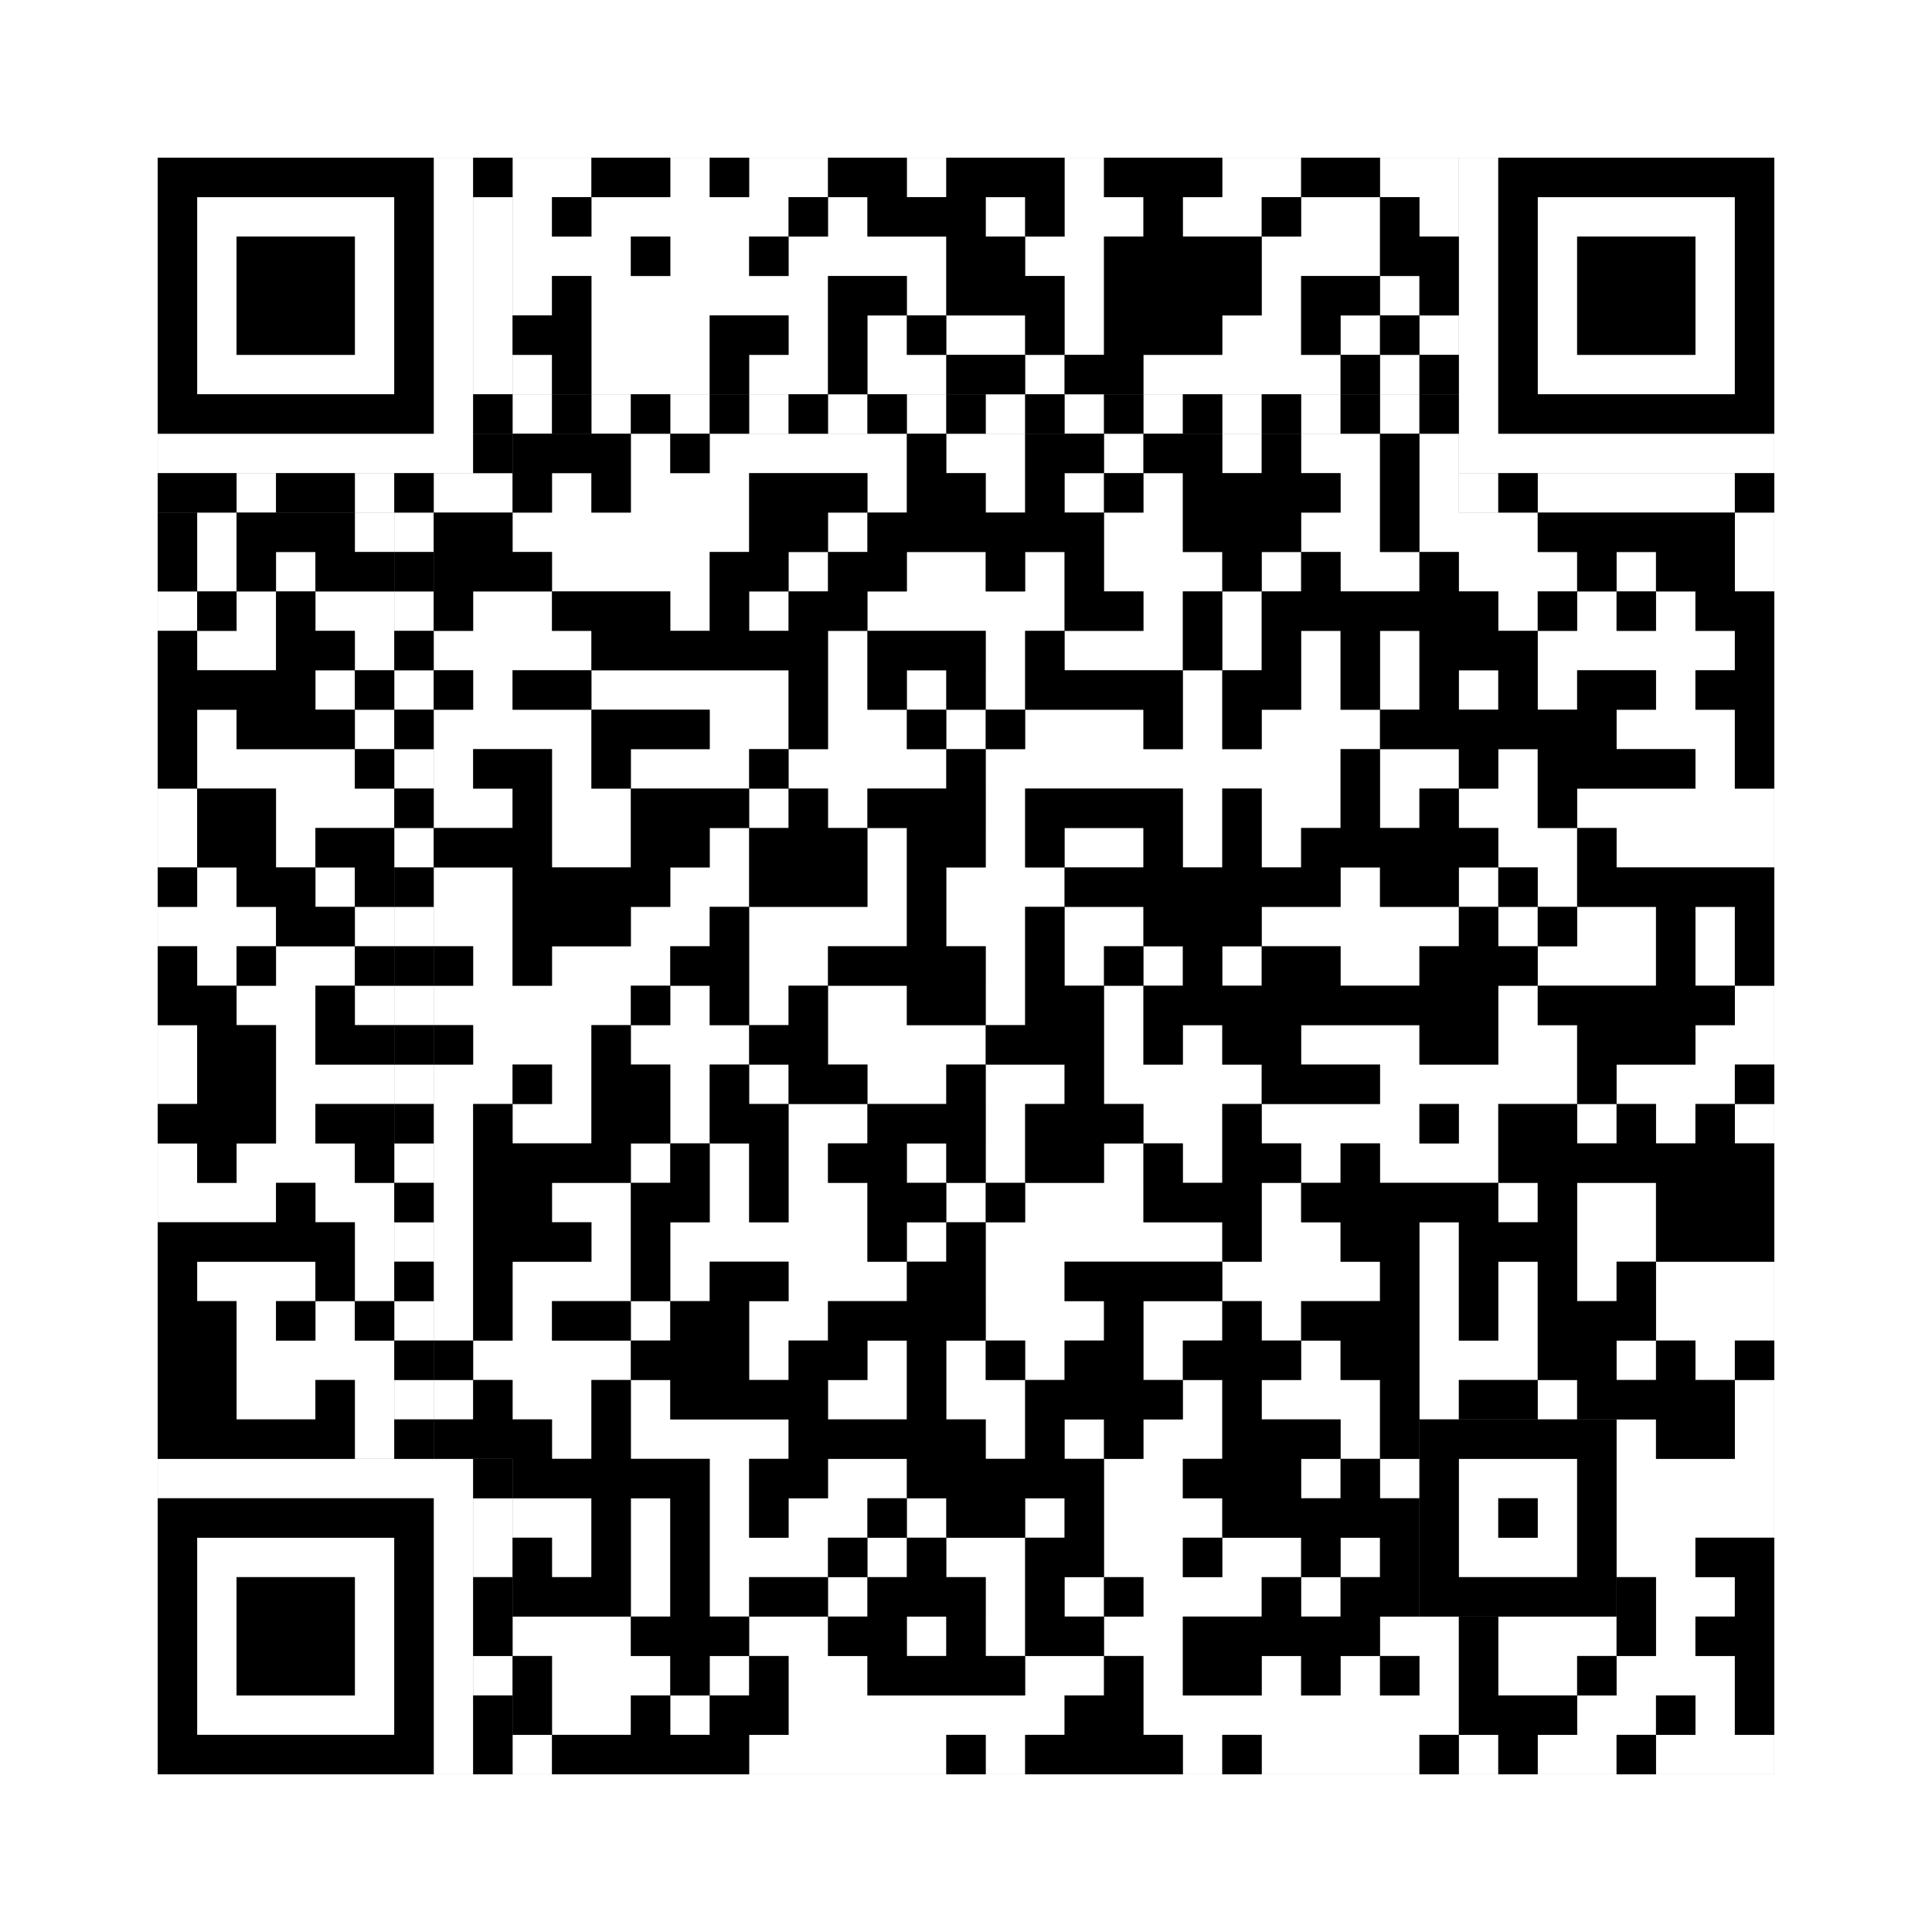 <svg xmlns="http://www.w3.org/2000/svg" version="1.1" width="245px" height="245px">
<rect width="100%" height="100%" fill="#808080" stroke="none"/>
<defs><style>rect{shape-rendering:crispEdges}</style></defs>
<path class="qr-4 " stroke="transparent" fill="#fff" fill-opacity="1" d="M65 20 h10 v5 h-10Z M85 20 h5 v5 h-5Z M95 20 h10 v5 h-10Z M115 20 h5 v5 h-5Z M135 20 h5 v5 h-5Z M155 20 h10 v5 h-10Z M175 20 h10 v5 h-10Z M65 25 h5 v5 h-5Z M75 25 h25 v5 h-25Z M105 25 h5 v5 h-5Z M125 25 h5 v5 h-5Z M135 25 h10 v5 h-10Z M150 25 h10 v5 h-10Z M165 25 h10 v5 h-10Z M180 25 h5 v5 h-5Z M65 30 h15 v5 h-15Z M85 30 h10 v5 h-10Z M100 30 h20 v5 h-20Z M130 30 h10 v5 h-10Z M160 30 h15 v5 h-15Z M65 35 h5 v5 h-5Z M75 35 h30 v5 h-30Z M115 35 h5 v5 h-5Z M135 35 h5 v5 h-5Z M160 35 h5 v5 h-5Z M175 35 h5 v5 h-5Z M75 40 h15 v5 h-15Z M100 40 h5 v5 h-5Z M110 40 h5 v5 h-5Z M120 40 h10 v5 h-10Z M135 40 h5 v5 h-5Z M155 40 h10 v5 h-10Z M170 40 h5 v5 h-5Z M180 40 h5 v5 h-5Z M65 45 h5 v5 h-5Z M75 45 h15 v5 h-15Z M95 45 h10 v5 h-10Z M110 45 h10 v5 h-10Z M130 45 h5 v5 h-5Z M145 45 h25 v5 h-25Z M175 45 h5 v5 h-5Z M80 55 h5 v5 h-5Z M90 55 h25 v5 h-25Z M120 55 h10 v5 h-10Z M140 55 h5 v5 h-5Z M155 55 h5 v5 h-5Z M165 55 h10 v5 h-10Z M180 55 h5 v5 h-5Z M70 60 h5 v5 h-5Z M80 60 h15 v5 h-15Z M110 60 h5 v5 h-5Z M125 60 h5 v5 h-5Z M135 60 h5 v5 h-5Z M145 60 h5 v5 h-5Z M170 60 h5 v5 h-5Z M180 60 h5 v5 h-5Z M25 65 h5 v5 h-5Z M45 65 h5 v5 h-5Z M65 65 h30 v5 h-30Z M105 65 h5 v5 h-5Z M140 65 h10 v5 h-10Z M165 65 h10 v5 h-10Z M180 65 h15 v5 h-15Z M220 65 h5 v5 h-5Z M25 70 h5 v5 h-5Z M35 70 h5 v5 h-5Z M70 70 h20 v5 h-20Z M100 70 h5 v5 h-5Z M115 70 h10 v5 h-10Z M130 70 h5 v5 h-5Z M140 70 h15 v5 h-15Z M160 70 h5 v5 h-5Z M170 70 h10 v5 h-10Z M185 70 h15 v5 h-15Z M205 70 h5 v5 h-5Z M220 70 h5 v5 h-5Z M20 75 h5 v5 h-5Z M30 75 h5 v5 h-5Z M40 75 h10 v5 h-10Z M60 75 h10 v5 h-10Z M85 75 h5 v5 h-5Z M95 75 h5 v5 h-5Z M110 75 h25 v5 h-25Z M145 75 h5 v5 h-5Z M155 75 h5 v5 h-5Z M190 75 h5 v5 h-5Z M200 75 h5 v5 h-5Z M210 75 h5 v5 h-5Z M25 80 h10 v5 h-10Z M45 80 h5 v5 h-5Z M55 80 h20 v5 h-20Z M105 80 h5 v5 h-5Z M125 80 h5 v5 h-5Z M135 80 h15 v5 h-15Z M155 80 h5 v5 h-5Z M165 80 h5 v5 h-5Z M175 80 h5 v5 h-5Z M195 80 h25 v5 h-25Z M40 85 h5 v5 h-5Z M60 85 h5 v5 h-5Z M75 85 h25 v5 h-25Z M105 85 h5 v5 h-5Z M115 85 h5 v5 h-5Z M125 85 h5 v5 h-5Z M150 85 h5 v5 h-5Z M165 85 h5 v5 h-5Z M175 85 h5 v5 h-5Z M185 85 h5 v5 h-5Z M195 85 h5 v5 h-5Z M210 85 h5 v5 h-5Z M25 90 h5 v5 h-5Z M45 90 h5 v5 h-5Z M55 90 h20 v5 h-20Z M90 90 h10 v5 h-10Z M105 90 h10 v5 h-10Z M120 90 h5 v5 h-5Z M130 90 h15 v5 h-15Z M150 90 h5 v5 h-5Z M160 90 h15 v5 h-15Z M205 90 h15 v5 h-15Z M25 95 h20 v5 h-20Z M55 95 h5 v5 h-5Z M70 95 h5 v5 h-5Z M80 95 h15 v5 h-15Z M100 95 h20 v5 h-20Z M125 95 h45 v5 h-45Z M175 95 h10 v5 h-10Z M190 95 h5 v5 h-5Z M215 95 h5 v5 h-5Z M20 100 h5 v5 h-5Z M35 100 h15 v5 h-15Z M55 100 h10 v5 h-10Z M70 100 h10 v5 h-10Z M95 100 h5 v5 h-5Z M105 100 h5 v5 h-5Z M125 100 h5 v5 h-5Z M150 100 h5 v5 h-5Z M160 100 h10 v5 h-10Z M175 100 h5 v5 h-5Z M185 100 h10 v5 h-10Z M200 100 h25 v5 h-25Z M20 105 h5 v5 h-5Z M35 105 h5 v5 h-5Z M70 105 h10 v5 h-10Z M90 105 h5 v5 h-5Z M110 105 h5 v5 h-5Z M125 105 h5 v5 h-5Z M135 105 h10 v5 h-10Z M150 105 h5 v5 h-5Z M160 105 h5 v5 h-5Z M190 105 h10 v5 h-10Z M205 105 h20 v5 h-20Z M25 110 h5 v5 h-5Z M40 110 h5 v5 h-5Z M55 110 h10 v5 h-10Z M85 110 h10 v5 h-10Z M110 110 h5 v5 h-5Z M120 110 h15 v5 h-15Z M170 110 h5 v5 h-5Z M185 110 h5 v5 h-5Z M195 110 h5 v5 h-5Z M20 115 h15 v5 h-15Z M45 115 h5 v5 h-5Z M55 115 h10 v5 h-10Z M80 115 h10 v5 h-10Z M95 115 h20 v5 h-20Z M120 115 h10 v5 h-10Z M135 115 h10 v5 h-10Z M160 115 h25 v5 h-25Z M190 115 h5 v5 h-5Z M200 115 h10 v5 h-10Z M215 115 h5 v5 h-5Z M25 120 h5 v5 h-5Z M35 120 h10 v5 h-10Z M60 120 h5 v5 h-5Z M70 120 h15 v5 h-15Z M95 120 h10 v5 h-10Z M125 120 h5 v5 h-5Z M135 120 h5 v5 h-5Z M145 120 h5 v5 h-5Z M155 120 h5 v5 h-5Z M170 120 h10 v5 h-10Z M195 120 h15 v5 h-15Z M215 120 h5 v5 h-5Z M30 125 h10 v5 h-10Z M45 125 h5 v5 h-5Z M55 125 h25 v5 h-25Z M85 125 h5 v5 h-5Z M95 125 h5 v5 h-5Z M105 125 h10 v5 h-10Z M125 125 h5 v5 h-5Z M140 125 h5 v5 h-5Z M190 125 h5 v5 h-5Z M220 125 h5 v5 h-5Z M20 130 h5 v5 h-5Z M35 130 h5 v5 h-5Z M60 130 h15 v5 h-15Z M80 130 h15 v5 h-15Z M105 130 h20 v5 h-20Z M140 130 h5 v5 h-5Z M150 130 h5 v5 h-5Z M165 130 h15 v5 h-15Z M190 130 h10 v5 h-10Z M215 130 h10 v5 h-10Z M20 135 h5 v5 h-5Z M35 135 h15 v5 h-15Z M55 135 h10 v5 h-10Z M70 135 h5 v5 h-5Z M85 135 h5 v5 h-5Z M95 135 h5 v5 h-5Z M110 135 h10 v5 h-10Z M125 135 h10 v5 h-10Z M140 135 h20 v5 h-20Z M175 135 h25 v5 h-25Z M205 135 h15 v5 h-15Z M35 140 h5 v5 h-5Z M55 140 h5 v5 h-5Z M65 140 h10 v5 h-10Z M85 140 h5 v5 h-5Z M100 140 h10 v5 h-10Z M125 140 h5 v5 h-5Z M145 140 h10 v5 h-10Z M160 140 h20 v5 h-20Z M185 140 h5 v5 h-5Z M200 140 h5 v5 h-5Z M210 140 h5 v5 h-5Z M220 140 h5 v5 h-5Z M20 145 h5 v5 h-5Z M30 145 h15 v5 h-15Z M55 145 h5 v5 h-5Z M80 145 h5 v5 h-5Z M90 145 h5 v5 h-5Z M100 145 h5 v5 h-5Z M115 145 h5 v5 h-5Z M125 145 h5 v5 h-5Z M140 145 h5 v5 h-5Z M150 145 h5 v5 h-5Z M165 145 h5 v5 h-5Z M175 145 h15 v5 h-15Z M20 150 h15 v5 h-15Z M40 150 h10 v5 h-10Z M55 150 h5 v5 h-5Z M70 150 h10 v5 h-10Z M90 150 h5 v5 h-5Z M100 150 h10 v5 h-10Z M120 150 h5 v5 h-5Z M130 150 h15 v5 h-15Z M160 150 h5 v5 h-5Z M190 150 h5 v5 h-5Z M200 150 h10 v5 h-10Z M45 155 h5 v5 h-5Z M55 155 h5 v5 h-5Z M75 155 h5 v5 h-5Z M85 155 h25 v5 h-25Z M115 155 h5 v5 h-5Z M125 155 h30 v5 h-30Z M160 155 h10 v5 h-10Z M180 155 h5 v5 h-5Z M200 155 h10 v5 h-10Z M25 160 h15 v5 h-15Z M45 160 h5 v5 h-5Z M55 160 h5 v5 h-5Z M65 160 h15 v5 h-15Z M85 160 h5 v5 h-5Z M100 160 h15 v5 h-15Z M125 160 h10 v5 h-10Z M155 160 h20 v5 h-20Z M180 160 h5 v5 h-5Z M190 160 h5 v5 h-5Z M200 160 h5 v5 h-5Z M210 160 h15 v5 h-15Z M30 165 h5 v5 h-5Z M40 165 h5 v5 h-5Z M55 165 h5 v5 h-5Z M65 165 h5 v5 h-5Z M80 165 h5 v5 h-5Z M95 165 h10 v5 h-10Z M125 165 h15 v5 h-15Z M145 165 h10 v5 h-10Z M160 165 h5 v5 h-5Z M180 165 h5 v5 h-5Z M190 165 h5 v5 h-5Z M210 165 h15 v5 h-15Z M30 170 h20 v5 h-20Z M60 170 h20 v5 h-20Z M95 170 h5 v5 h-5Z M110 170 h5 v5 h-5Z M120 170 h5 v5 h-5Z M130 170 h5 v5 h-5Z M145 170 h5 v5 h-5Z M165 170 h5 v5 h-5Z M180 170 h15 v5 h-15Z M205 170 h5 v5 h-5Z M215 170 h5 v5 h-5Z M30 175 h10 v5 h-10Z M45 175 h5 v5 h-5Z M55 175 h5 v5 h-5Z M65 175 h10 v5 h-10Z M80 175 h5 v5 h-5Z M105 175 h10 v5 h-10Z M120 175 h10 v5 h-10Z M150 175 h5 v5 h-5Z M160 175 h15 v5 h-15Z M180 175 h5 v5 h-5Z M195 175 h5 v5 h-5Z M220 175 h5 v5 h-5Z M45 180 h5 v5 h-5Z M70 180 h5 v5 h-5Z M80 180 h20 v5 h-20Z M125 180 h5 v5 h-5Z M135 180 h5 v5 h-5Z M145 180 h10 v5 h-10Z M170 180 h5 v5 h-5Z M205 180 h5 v5 h-5Z M220 180 h5 v5 h-5Z M90 185 h5 v5 h-5Z M105 185 h10 v5 h-10Z M140 185 h10 v5 h-10Z M165 185 h5 v5 h-5Z M175 185 h5 v5 h-5Z M205 185 h20 v5 h-20Z M65 190 h10 v5 h-10Z M80 190 h5 v5 h-5Z M90 190 h5 v5 h-5Z M100 190 h10 v5 h-10Z M115 190 h5 v5 h-5Z M130 190 h5 v5 h-5Z M140 190 h15 v5 h-15Z M205 190 h20 v5 h-20Z M70 195 h5 v5 h-5Z M80 195 h5 v5 h-5Z M90 195 h15 v5 h-15Z M110 195 h5 v5 h-5Z M120 195 h10 v5 h-10Z M140 195 h10 v5 h-10Z M155 195 h10 v5 h-10Z M170 195 h5 v5 h-5Z M205 195 h10 v5 h-10Z M80 200 h5 v5 h-5Z M90 200 h5 v5 h-5Z M105 200 h5 v5 h-5Z M125 200 h5 v5 h-5Z M135 200 h5 v5 h-5Z M145 200 h15 v5 h-15Z M165 200 h5 v5 h-5Z M210 200 h10 v5 h-10Z M65 205 h15 v5 h-15Z M95 205 h10 v5 h-10Z M115 205 h5 v5 h-5Z M125 205 h5 v5 h-5Z M140 205 h10 v5 h-10Z M175 205 h10 v5 h-10Z M190 205 h15 v5 h-15Z M210 205 h5 v5 h-5Z M70 210 h15 v5 h-15Z M90 210 h5 v5 h-5Z M100 210 h10 v5 h-10Z M130 210 h10 v5 h-10Z M145 210 h5 v5 h-5Z M160 210 h5 v5 h-5Z M170 210 h5 v5 h-5Z M180 210 h5 v5 h-5Z M190 210 h10 v5 h-10Z M205 210 h15 v5 h-15Z M70 215 h10 v5 h-10Z M85 215 h5 v5 h-5Z M100 215 h35 v5 h-35Z M145 215 h40 v5 h-40Z M200 215 h10 v5 h-10Z M215 215 h5 v5 h-5Z M65 220 h5 v5 h-5Z M95 220 h25 v5 h-25Z M125 220 h5 v5 h-5Z M150 220 h5 v5 h-5Z M160 220 h20 v5 h-20Z M185 220 h5 v5 h-5Z M195 220 h10 v5 h-10Z M210 220 h15 v5 h-15Z " /><path class="qr-6 " stroke="transparent" fill="#fff" fill-opacity="1" d="M25 25 h25 v5 h-25Z M195 25 h25 v5 h-25Z M25 30 h5 v5 h-5Z M45 30 h5 v5 h-5Z M195 30 h5 v5 h-5Z M215 30 h5 v5 h-5Z M25 35 h5 v5 h-5Z M45 35 h5 v5 h-5Z M195 35 h5 v5 h-5Z M215 35 h5 v5 h-5Z M25 40 h5 v5 h-5Z M45 40 h5 v5 h-5Z M195 40 h5 v5 h-5Z M215 40 h5 v5 h-5Z M25 45 h25 v5 h-25Z M195 45 h25 v5 h-25Z M25 195 h25 v5 h-25Z M25 200 h5 v5 h-5Z M45 200 h5 v5 h-5Z M25 205 h5 v5 h-5Z M45 205 h5 v5 h-5Z M25 210 h5 v5 h-5Z M45 210 h5 v5 h-5Z M25 215 h25 v5 h-25Z " /><path class="qr-8 " stroke="transparent" fill="#fff" fill-opacity="1" d="M55 20 h5 v5 h-5Z M185 20 h5 v5 h-5Z M55 25 h5 v5 h-5Z M185 25 h5 v5 h-5Z M55 30 h5 v5 h-5Z M185 30 h5 v5 h-5Z M55 35 h5 v5 h-5Z M185 35 h5 v5 h-5Z M55 40 h5 v5 h-5Z M185 40 h5 v5 h-5Z M55 45 h5 v5 h-5Z M185 45 h5 v5 h-5Z M55 50 h5 v5 h-5Z M185 50 h5 v5 h-5Z M20 55 h40 v5 h-40Z M185 55 h40 v5 h-40Z M20 185 h40 v5 h-40Z M55 190 h5 v5 h-5Z M55 195 h5 v5 h-5Z M55 200 h5 v5 h-5Z M55 205 h5 v5 h-5Z M55 210 h5 v5 h-5Z M55 215 h5 v5 h-5Z M55 220 h5 v5 h-5Z " /><path class="qr-10 " stroke="transparent" fill="#fff" fill-opacity="1" d="M185 185 h15 v5 h-15Z M185 190 h5 v5 h-5Z M195 190 h5 v5 h-5Z M185 195 h15 v5 h-15Z " /><path class="qr-12 " stroke="transparent" fill="#fff" fill-opacity="1" d="M65 50 h5 v5 h-5Z M75 50 h5 v5 h-5Z M85 50 h5 v5 h-5Z M95 50 h5 v5 h-5Z M105 50 h5 v5 h-5Z M115 50 h5 v5 h-5Z M125 50 h5 v5 h-5Z M135 50 h5 v5 h-5Z M145 50 h5 v5 h-5Z M155 50 h5 v5 h-5Z M165 50 h5 v5 h-5Z M175 50 h5 v5 h-5Z M50 65 h5 v5 h-5Z M50 75 h5 v5 h-5Z M50 85 h5 v5 h-5Z M50 95 h5 v5 h-5Z M50 105 h5 v5 h-5Z M50 115 h5 v5 h-5Z M50 125 h5 v5 h-5Z M50 135 h5 v5 h-5Z M50 145 h5 v5 h-5Z M50 155 h5 v5 h-5Z M50 165 h5 v5 h-5Z M50 175 h5 v5 h-5Z " /><path class="qr-14 " stroke="transparent" fill="#fff" fill-opacity="1" d="M60 25 h5 v5 h-5Z M60 30 h5 v5 h-5Z M60 35 h5 v5 h-5Z M60 40 h5 v5 h-5Z M60 45 h5 v5 h-5Z M30 60 h5 v5 h-5Z M45 60 h5 v5 h-5Z M55 60 h10 v5 h-10Z M185 60 h5 v5 h-5Z M195 60 h25 v5 h-25Z M60 190 h5 v5 h-5Z M60 195 h5 v5 h-5Z M60 210 h5 v5 h-5Z " /><path class="qr-18 " stroke="transparent" fill="#fff" fill-opacity="1" d="M0 0 h245 v5 h-245Z M0 5 h245 v5 h-245Z M0 10 h245 v5 h-245Z M0 15 h245 v5 h-245Z M0 20 h20 v5 h-20Z M225 20 h20 v5 h-20Z M0 25 h20 v5 h-20Z M225 25 h20 v5 h-20Z M0 30 h20 v5 h-20Z M225 30 h20 v5 h-20Z M0 35 h20 v5 h-20Z M225 35 h20 v5 h-20Z M0 40 h20 v5 h-20Z M225 40 h20 v5 h-20Z M0 45 h20 v5 h-20Z M225 45 h20 v5 h-20Z M0 50 h20 v5 h-20Z M225 50 h20 v5 h-20Z M0 55 h20 v5 h-20Z M225 55 h20 v5 h-20Z M0 60 h20 v5 h-20Z M225 60 h20 v5 h-20Z M0 65 h20 v5 h-20Z M225 65 h20 v5 h-20Z M0 70 h20 v5 h-20Z M225 70 h20 v5 h-20Z M0 75 h20 v5 h-20Z M225 75 h20 v5 h-20Z M0 80 h20 v5 h-20Z M225 80 h20 v5 h-20Z M0 85 h20 v5 h-20Z M225 85 h20 v5 h-20Z M0 90 h20 v5 h-20Z M225 90 h20 v5 h-20Z M0 95 h20 v5 h-20Z M225 95 h20 v5 h-20Z M0 100 h20 v5 h-20Z M225 100 h20 v5 h-20Z M0 105 h20 v5 h-20Z M225 105 h20 v5 h-20Z M0 110 h20 v5 h-20Z M225 110 h20 v5 h-20Z M0 115 h20 v5 h-20Z M225 115 h20 v5 h-20Z M0 120 h20 v5 h-20Z M225 120 h20 v5 h-20Z M0 125 h20 v5 h-20Z M225 125 h20 v5 h-20Z M0 130 h20 v5 h-20Z M225 130 h20 v5 h-20Z M0 135 h20 v5 h-20Z M225 135 h20 v5 h-20Z M0 140 h20 v5 h-20Z M225 140 h20 v5 h-20Z M0 145 h20 v5 h-20Z M225 145 h20 v5 h-20Z M0 150 h20 v5 h-20Z M225 150 h20 v5 h-20Z M0 155 h20 v5 h-20Z M225 155 h20 v5 h-20Z M0 160 h20 v5 h-20Z M225 160 h20 v5 h-20Z M0 165 h20 v5 h-20Z M225 165 h20 v5 h-20Z M0 170 h20 v5 h-20Z M225 170 h20 v5 h-20Z M0 175 h20 v5 h-20Z M225 175 h20 v5 h-20Z M0 180 h20 v5 h-20Z M225 180 h20 v5 h-20Z M0 185 h20 v5 h-20Z M225 185 h20 v5 h-20Z M0 190 h20 v5 h-20Z M225 190 h20 v5 h-20Z M0 195 h20 v5 h-20Z M225 195 h20 v5 h-20Z M0 200 h20 v5 h-20Z M225 200 h20 v5 h-20Z M0 205 h20 v5 h-20Z M225 205 h20 v5 h-20Z M0 210 h20 v5 h-20Z M225 210 h20 v5 h-20Z M0 215 h20 v5 h-20Z M225 215 h20 v5 h-20Z M0 220 h20 v5 h-20Z M225 220 h20 v5 h-20Z M0 225 h245 v5 h-245Z M0 230 h245 v5 h-245Z M0 235 h245 v5 h-245Z M0 240 h245 v5 h-245Z " /><path class="qr-512 " stroke="transparent" fill="#000" fill-opacity="1" d="M60 185 h5 v5 h-5Z " /><path class="qr-1024 " stroke="transparent" fill="#000" fill-opacity="1" d="M75 20 h10 v5 h-10Z M90 20 h5 v5 h-5Z M105 20 h10 v5 h-10Z M120 20 h15 v5 h-15Z M140 20 h15 v5 h-15Z M165 20 h10 v5 h-10Z M70 25 h5 v5 h-5Z M100 25 h5 v5 h-5Z M110 25 h15 v5 h-15Z M130 25 h5 v5 h-5Z M145 25 h5 v5 h-5Z M160 25 h5 v5 h-5Z M175 25 h5 v5 h-5Z M80 30 h5 v5 h-5Z M95 30 h5 v5 h-5Z M120 30 h10 v5 h-10Z M140 30 h20 v5 h-20Z M175 30 h10 v5 h-10Z M70 35 h5 v5 h-5Z M105 35 h10 v5 h-10Z M120 35 h15 v5 h-15Z M140 35 h20 v5 h-20Z M165 35 h10 v5 h-10Z M180 35 h5 v5 h-5Z M65 40 h10 v5 h-10Z M90 40 h10 v5 h-10Z M105 40 h5 v5 h-5Z M115 40 h5 v5 h-5Z M130 40 h5 v5 h-5Z M140 40 h15 v5 h-15Z M165 40 h5 v5 h-5Z M175 40 h5 v5 h-5Z M70 45 h5 v5 h-5Z M90 45 h5 v5 h-5Z M105 45 h5 v5 h-5Z M120 45 h10 v5 h-10Z M135 45 h10 v5 h-10Z M170 45 h5 v5 h-5Z M180 45 h5 v5 h-5Z M65 55 h15 v5 h-15Z M85 55 h5 v5 h-5Z M115 55 h5 v5 h-5Z M130 55 h10 v5 h-10Z M145 55 h10 v5 h-10Z M160 55 h5 v5 h-5Z M175 55 h5 v5 h-5Z M65 60 h5 v5 h-5Z M75 60 h5 v5 h-5Z M95 60 h15 v5 h-15Z M115 60 h10 v5 h-10Z M130 60 h5 v5 h-5Z M140 60 h5 v5 h-5Z M150 60 h20 v5 h-20Z M175 60 h5 v5 h-5Z M20 65 h5 v5 h-5Z M30 65 h15 v5 h-15Z M55 65 h10 v5 h-10Z M95 65 h10 v5 h-10Z M110 65 h30 v5 h-30Z M150 65 h15 v5 h-15Z M175 65 h5 v5 h-5Z M195 65 h25 v5 h-25Z M20 70 h5 v5 h-5Z M30 70 h5 v5 h-5Z M40 70 h10 v5 h-10Z M55 70 h15 v5 h-15Z M90 70 h10 v5 h-10Z M105 70 h10 v5 h-10Z M125 70 h5 v5 h-5Z M135 70 h5 v5 h-5Z M155 70 h5 v5 h-5Z M165 70 h5 v5 h-5Z M180 70 h5 v5 h-5Z M200 70 h5 v5 h-5Z M210 70 h10 v5 h-10Z M25 75 h5 v5 h-5Z M35 75 h5 v5 h-5Z M55 75 h5 v5 h-5Z M70 75 h15 v5 h-15Z M90 75 h5 v5 h-5Z M100 75 h10 v5 h-10Z M135 75 h10 v5 h-10Z M150 75 h5 v5 h-5Z M160 75 h30 v5 h-30Z M195 75 h5 v5 h-5Z M205 75 h5 v5 h-5Z M215 75 h10 v5 h-10Z M20 80 h5 v5 h-5Z M35 80 h10 v5 h-10Z M75 80 h30 v5 h-30Z M110 80 h15 v5 h-15Z M130 80 h5 v5 h-5Z M150 80 h5 v5 h-5Z M160 80 h5 v5 h-5Z M170 80 h5 v5 h-5Z M180 80 h15 v5 h-15Z M220 80 h5 v5 h-5Z M20 85 h20 v5 h-20Z M45 85 h5 v5 h-5Z M55 85 h5 v5 h-5Z M65 85 h10 v5 h-10Z M100 85 h5 v5 h-5Z M110 85 h5 v5 h-5Z M120 85 h5 v5 h-5Z M130 85 h20 v5 h-20Z M155 85 h10 v5 h-10Z M170 85 h5 v5 h-5Z M180 85 h5 v5 h-5Z M190 85 h5 v5 h-5Z M200 85 h10 v5 h-10Z M215 85 h10 v5 h-10Z M20 90 h5 v5 h-5Z M30 90 h15 v5 h-15Z M75 90 h15 v5 h-15Z M100 90 h5 v5 h-5Z M115 90 h5 v5 h-5Z M125 90 h5 v5 h-5Z M145 90 h5 v5 h-5Z M155 90 h5 v5 h-5Z M175 90 h30 v5 h-30Z M220 90 h5 v5 h-5Z M20 95 h5 v5 h-5Z M45 95 h5 v5 h-5Z M60 95 h10 v5 h-10Z M75 95 h5 v5 h-5Z M95 95 h5 v5 h-5Z M120 95 h5 v5 h-5Z M170 95 h5 v5 h-5Z M185 95 h5 v5 h-5Z M195 95 h20 v5 h-20Z M220 95 h5 v5 h-5Z M25 100 h10 v5 h-10Z M65 100 h5 v5 h-5Z M80 100 h15 v5 h-15Z M100 100 h5 v5 h-5Z M110 100 h15 v5 h-15Z M130 100 h20 v5 h-20Z M155 100 h5 v5 h-5Z M170 100 h5 v5 h-5Z M180 100 h5 v5 h-5Z M195 100 h5 v5 h-5Z M25 105 h10 v5 h-10Z M40 105 h10 v5 h-10Z M55 105 h15 v5 h-15Z M80 105 h10 v5 h-10Z M95 105 h15 v5 h-15Z M115 105 h10 v5 h-10Z M130 105 h5 v5 h-5Z M145 105 h5 v5 h-5Z M155 105 h5 v5 h-5Z M165 105 h25 v5 h-25Z M200 105 h5 v5 h-5Z M20 110 h5 v5 h-5Z M30 110 h10 v5 h-10Z M45 110 h5 v5 h-5Z M65 110 h20 v5 h-20Z M95 110 h15 v5 h-15Z M115 110 h5 v5 h-5Z M135 110 h35 v5 h-35Z M175 110 h10 v5 h-10Z M190 110 h5 v5 h-5Z M200 110 h25 v5 h-25Z M35 115 h10 v5 h-10Z M65 115 h15 v5 h-15Z M90 115 h5 v5 h-5Z M115 115 h5 v5 h-5Z M130 115 h5 v5 h-5Z M145 115 h15 v5 h-15Z M185 115 h5 v5 h-5Z M195 115 h5 v5 h-5Z M210 115 h5 v5 h-5Z M220 115 h5 v5 h-5Z M20 120 h5 v5 h-5Z M30 120 h5 v5 h-5Z M45 120 h5 v5 h-5Z M55 120 h5 v5 h-5Z M65 120 h5 v5 h-5Z M85 120 h10 v5 h-10Z M105 120 h20 v5 h-20Z M130 120 h5 v5 h-5Z M140 120 h5 v5 h-5Z M150 120 h5 v5 h-5Z M160 120 h10 v5 h-10Z M180 120 h15 v5 h-15Z M210 120 h5 v5 h-5Z M220 120 h5 v5 h-5Z M20 125 h10 v5 h-10Z M40 125 h5 v5 h-5Z M80 125 h5 v5 h-5Z M90 125 h5 v5 h-5Z M100 125 h5 v5 h-5Z M115 125 h10 v5 h-10Z M130 125 h10 v5 h-10Z M145 125 h45 v5 h-45Z M195 125 h25 v5 h-25Z M25 130 h10 v5 h-10Z M40 130 h10 v5 h-10Z M55 130 h5 v5 h-5Z M75 130 h5 v5 h-5Z M95 130 h10 v5 h-10Z M125 130 h15 v5 h-15Z M145 130 h5 v5 h-5Z M155 130 h10 v5 h-10Z M180 130 h10 v5 h-10Z M200 130 h15 v5 h-15Z M25 135 h10 v5 h-10Z M65 135 h5 v5 h-5Z M75 135 h10 v5 h-10Z M90 135 h5 v5 h-5Z M100 135 h10 v5 h-10Z M120 135 h5 v5 h-5Z M135 135 h5 v5 h-5Z M160 135 h15 v5 h-15Z M200 135 h5 v5 h-5Z M220 135 h5 v5 h-5Z M20 140 h15 v5 h-15Z M40 140 h10 v5 h-10Z M60 140 h5 v5 h-5Z M75 140 h10 v5 h-10Z M90 140 h10 v5 h-10Z M110 140 h15 v5 h-15Z M130 140 h15 v5 h-15Z M155 140 h5 v5 h-5Z M180 140 h5 v5 h-5Z M190 140 h10 v5 h-10Z M205 140 h5 v5 h-5Z M215 140 h5 v5 h-5Z M25 145 h5 v5 h-5Z M45 145 h5 v5 h-5Z M60 145 h20 v5 h-20Z M85 145 h5 v5 h-5Z M95 145 h5 v5 h-5Z M105 145 h10 v5 h-10Z M120 145 h5 v5 h-5Z M130 145 h10 v5 h-10Z M145 145 h5 v5 h-5Z M155 145 h10 v5 h-10Z M170 145 h5 v5 h-5Z M190 145 h35 v5 h-35Z M35 150 h5 v5 h-5Z M60 150 h10 v5 h-10Z M80 150 h10 v5 h-10Z M95 150 h5 v5 h-5Z M110 150 h10 v5 h-10Z M125 150 h5 v5 h-5Z M145 150 h15 v5 h-15Z M165 150 h25 v5 h-25Z M195 150 h5 v5 h-5Z M210 150 h15 v5 h-15Z M20 155 h25 v5 h-25Z M60 155 h15 v5 h-15Z M80 155 h5 v5 h-5Z M110 155 h5 v5 h-5Z M120 155 h5 v5 h-5Z M155 155 h5 v5 h-5Z M170 155 h10 v5 h-10Z M185 155 h15 v5 h-15Z M210 155 h15 v5 h-15Z M20 160 h5 v5 h-5Z M40 160 h5 v5 h-5Z M60 160 h5 v5 h-5Z M80 160 h5 v5 h-5Z M90 160 h10 v5 h-10Z M115 160 h10 v5 h-10Z M135 160 h20 v5 h-20Z M175 160 h5 v5 h-5Z M185 160 h5 v5 h-5Z M195 160 h5 v5 h-5Z M205 160 h5 v5 h-5Z M20 165 h10 v5 h-10Z M35 165 h5 v5 h-5Z M45 165 h5 v5 h-5Z M60 165 h5 v5 h-5Z M70 165 h10 v5 h-10Z M85 165 h10 v5 h-10Z M105 165 h20 v5 h-20Z M140 165 h5 v5 h-5Z M155 165 h5 v5 h-5Z M165 165 h15 v5 h-15Z M185 165 h5 v5 h-5Z M195 165 h15 v5 h-15Z M20 170 h10 v5 h-10Z M55 170 h5 v5 h-5Z M80 170 h15 v5 h-15Z M100 170 h10 v5 h-10Z M115 170 h5 v5 h-5Z M125 170 h5 v5 h-5Z M135 170 h10 v5 h-10Z M150 170 h15 v5 h-15Z M170 170 h10 v5 h-10Z M195 170 h10 v5 h-10Z M210 170 h5 v5 h-5Z M220 170 h5 v5 h-5Z M20 175 h10 v5 h-10Z M40 175 h5 v5 h-5Z M60 175 h5 v5 h-5Z M75 175 h5 v5 h-5Z M85 175 h20 v5 h-20Z M115 175 h5 v5 h-5Z M130 175 h20 v5 h-20Z M155 175 h5 v5 h-5Z M175 175 h5 v5 h-5Z M185 175 h10 v5 h-10Z M200 175 h20 v5 h-20Z M20 180 h25 v5 h-25Z M55 180 h15 v5 h-15Z M75 180 h5 v5 h-5Z M100 180 h25 v5 h-25Z M130 180 h5 v5 h-5Z M140 180 h5 v5 h-5Z M155 180 h15 v5 h-15Z M175 180 h5 v5 h-5Z M210 180 h10 v5 h-10Z M65 185 h25 v5 h-25Z M95 185 h10 v5 h-10Z M115 185 h25 v5 h-25Z M150 185 h15 v5 h-15Z M170 185 h5 v5 h-5Z M75 190 h5 v5 h-5Z M85 190 h5 v5 h-5Z M95 190 h5 v5 h-5Z M110 190 h5 v5 h-5Z M120 190 h10 v5 h-10Z M135 190 h5 v5 h-5Z M155 190 h25 v5 h-25Z M65 195 h5 v5 h-5Z M75 195 h5 v5 h-5Z M85 195 h5 v5 h-5Z M105 195 h5 v5 h-5Z M115 195 h5 v5 h-5Z M130 195 h10 v5 h-10Z M150 195 h5 v5 h-5Z M165 195 h5 v5 h-5Z M175 195 h5 v5 h-5Z M215 195 h10 v5 h-10Z M65 200 h15 v5 h-15Z M85 200 h5 v5 h-5Z M95 200 h10 v5 h-10Z M110 200 h15 v5 h-15Z M130 200 h5 v5 h-5Z M140 200 h5 v5 h-5Z M160 200 h5 v5 h-5Z M170 200 h10 v5 h-10Z M205 200 h5 v5 h-5Z M220 200 h5 v5 h-5Z M80 205 h15 v5 h-15Z M105 205 h10 v5 h-10Z M120 205 h5 v5 h-5Z M130 205 h10 v5 h-10Z M150 205 h25 v5 h-25Z M185 205 h5 v5 h-5Z M205 205 h5 v5 h-5Z M215 205 h10 v5 h-10Z M65 210 h5 v5 h-5Z M85 210 h5 v5 h-5Z M95 210 h5 v5 h-5Z M110 210 h20 v5 h-20Z M140 210 h5 v5 h-5Z M150 210 h10 v5 h-10Z M165 210 h5 v5 h-5Z M175 210 h5 v5 h-5Z M185 210 h5 v5 h-5Z M200 210 h5 v5 h-5Z M220 210 h5 v5 h-5Z M65 215 h5 v5 h-5Z M80 215 h5 v5 h-5Z M90 215 h10 v5 h-10Z M135 215 h10 v5 h-10Z M185 215 h15 v5 h-15Z M210 215 h5 v5 h-5Z M220 215 h5 v5 h-5Z M70 220 h25 v5 h-25Z M120 220 h5 v5 h-5Z M130 220 h20 v5 h-20Z M155 220 h5 v5 h-5Z M180 220 h5 v5 h-5Z M190 220 h5 v5 h-5Z M205 220 h5 v5 h-5Z " /><path class="qr-1536 " stroke="transparent" fill="#000" fill-opacity="1" d="M20 20 h35 v5 h-35Z M190 20 h35 v5 h-35Z M20 25 h5 v5 h-5Z M50 25 h5 v5 h-5Z M190 25 h5 v5 h-5Z M220 25 h5 v5 h-5Z M20 30 h5 v5 h-5Z M30 30 h15 v5 h-15Z M50 30 h5 v5 h-5Z M190 30 h5 v5 h-5Z M200 30 h15 v5 h-15Z M220 30 h5 v5 h-5Z M20 35 h5 v5 h-5Z M30 35 h15 v5 h-15Z M50 35 h5 v5 h-5Z M190 35 h5 v5 h-5Z M200 35 h15 v5 h-15Z M220 35 h5 v5 h-5Z M20 40 h5 v5 h-5Z M30 40 h15 v5 h-15Z M50 40 h5 v5 h-5Z M190 40 h5 v5 h-5Z M200 40 h15 v5 h-15Z M220 40 h5 v5 h-5Z M20 45 h5 v5 h-5Z M50 45 h5 v5 h-5Z M190 45 h5 v5 h-5Z M220 45 h5 v5 h-5Z M20 50 h35 v5 h-35Z M190 50 h35 v5 h-35Z M20 190 h35 v5 h-35Z M20 195 h5 v5 h-5Z M50 195 h5 v5 h-5Z M20 200 h5 v5 h-5Z M30 200 h15 v5 h-15Z M50 200 h5 v5 h-5Z M20 205 h5 v5 h-5Z M30 205 h15 v5 h-15Z M50 205 h5 v5 h-5Z M20 210 h5 v5 h-5Z M30 210 h15 v5 h-15Z M50 210 h5 v5 h-5Z M20 215 h5 v5 h-5Z M50 215 h5 v5 h-5Z M20 220 h35 v5 h-35Z " /><path class="qr-2560 " stroke="transparent" fill="#000" fill-opacity="1" d="M180 180 h25 v5 h-25Z M180 185 h5 v5 h-5Z M200 185 h5 v5 h-5Z M180 190 h5 v5 h-5Z M190 190 h5 v5 h-5Z M200 190 h5 v5 h-5Z M180 195 h5 v5 h-5Z M200 195 h5 v5 h-5Z M180 200 h25 v5 h-25Z " /><path class="qr-3072 " stroke="transparent" fill="#000" fill-opacity="1" d="M60 50 h5 v5 h-5Z M70 50 h5 v5 h-5Z M80 50 h5 v5 h-5Z M90 50 h5 v5 h-5Z M100 50 h5 v5 h-5Z M110 50 h5 v5 h-5Z M120 50 h5 v5 h-5Z M130 50 h5 v5 h-5Z M140 50 h5 v5 h-5Z M150 50 h5 v5 h-5Z M160 50 h5 v5 h-5Z M170 50 h5 v5 h-5Z M180 50 h5 v5 h-5Z M50 60 h5 v5 h-5Z M50 70 h5 v5 h-5Z M50 80 h5 v5 h-5Z M50 90 h5 v5 h-5Z M50 100 h5 v5 h-5Z M50 110 h5 v5 h-5Z M50 120 h5 v5 h-5Z M50 130 h5 v5 h-5Z M50 140 h5 v5 h-5Z M50 150 h5 v5 h-5Z M50 160 h5 v5 h-5Z M50 170 h5 v5 h-5Z M50 180 h5 v5 h-5Z " /><path class="qr-3584 " stroke="transparent" fill="#000" fill-opacity="1" d="M60 20 h5 v5 h-5Z M60 55 h5 v5 h-5Z M20 60 h10 v5 h-10Z M35 60 h10 v5 h-10Z M190 60 h5 v5 h-5Z M220 60 h5 v5 h-5Z M60 200 h5 v5 h-5Z M60 205 h5 v5 h-5Z M60 215 h5 v5 h-5Z M60 220 h5 v5 h-5Z " /></svg>
